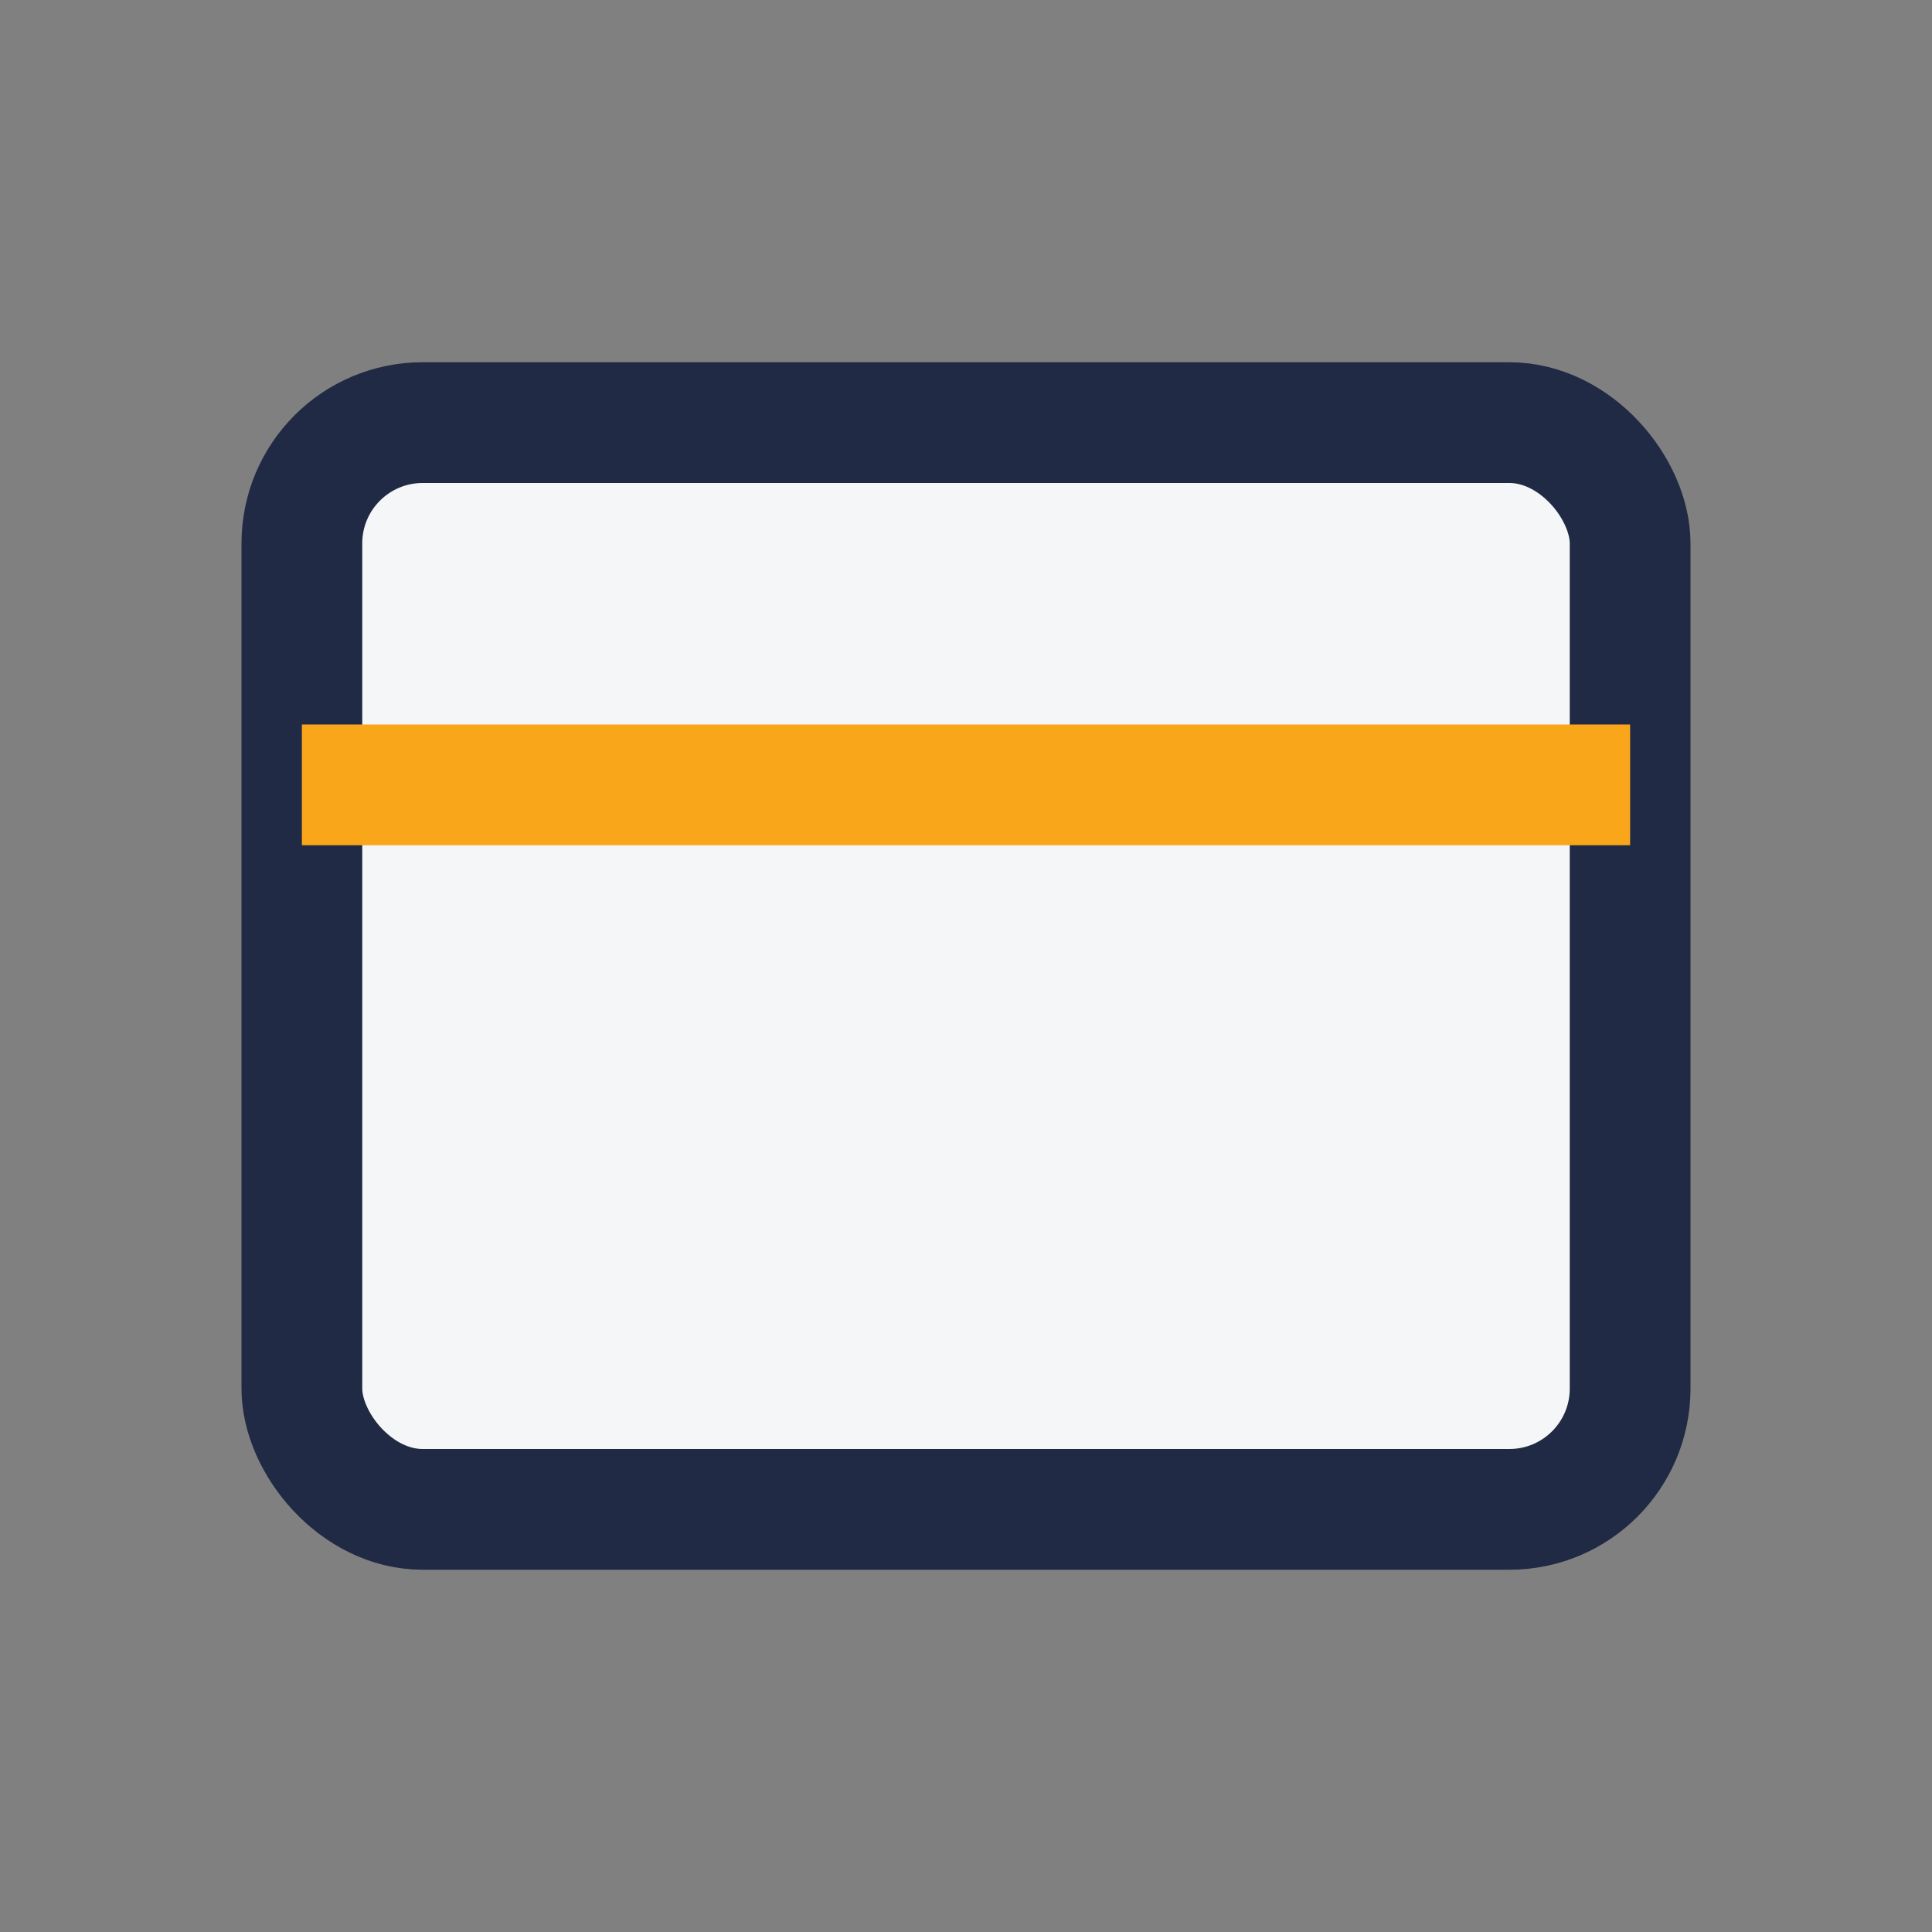 <?xml version="1.0" encoding="UTF-8"?>
<svg xmlns="http://www.w3.org/2000/svg" width="32" height="32" viewBox="0 0 32 32"><rect x="0" y="0" width="32" height="32" fill="#808080" stroke="none"/><rect x="5" y="7" width="22" height="18" rx="2" fill="#F4F6F8" stroke="#202A44" stroke-width="2"/><rect x="5" y="12" width="22" height="2" fill="#F9A61A"/></svg>